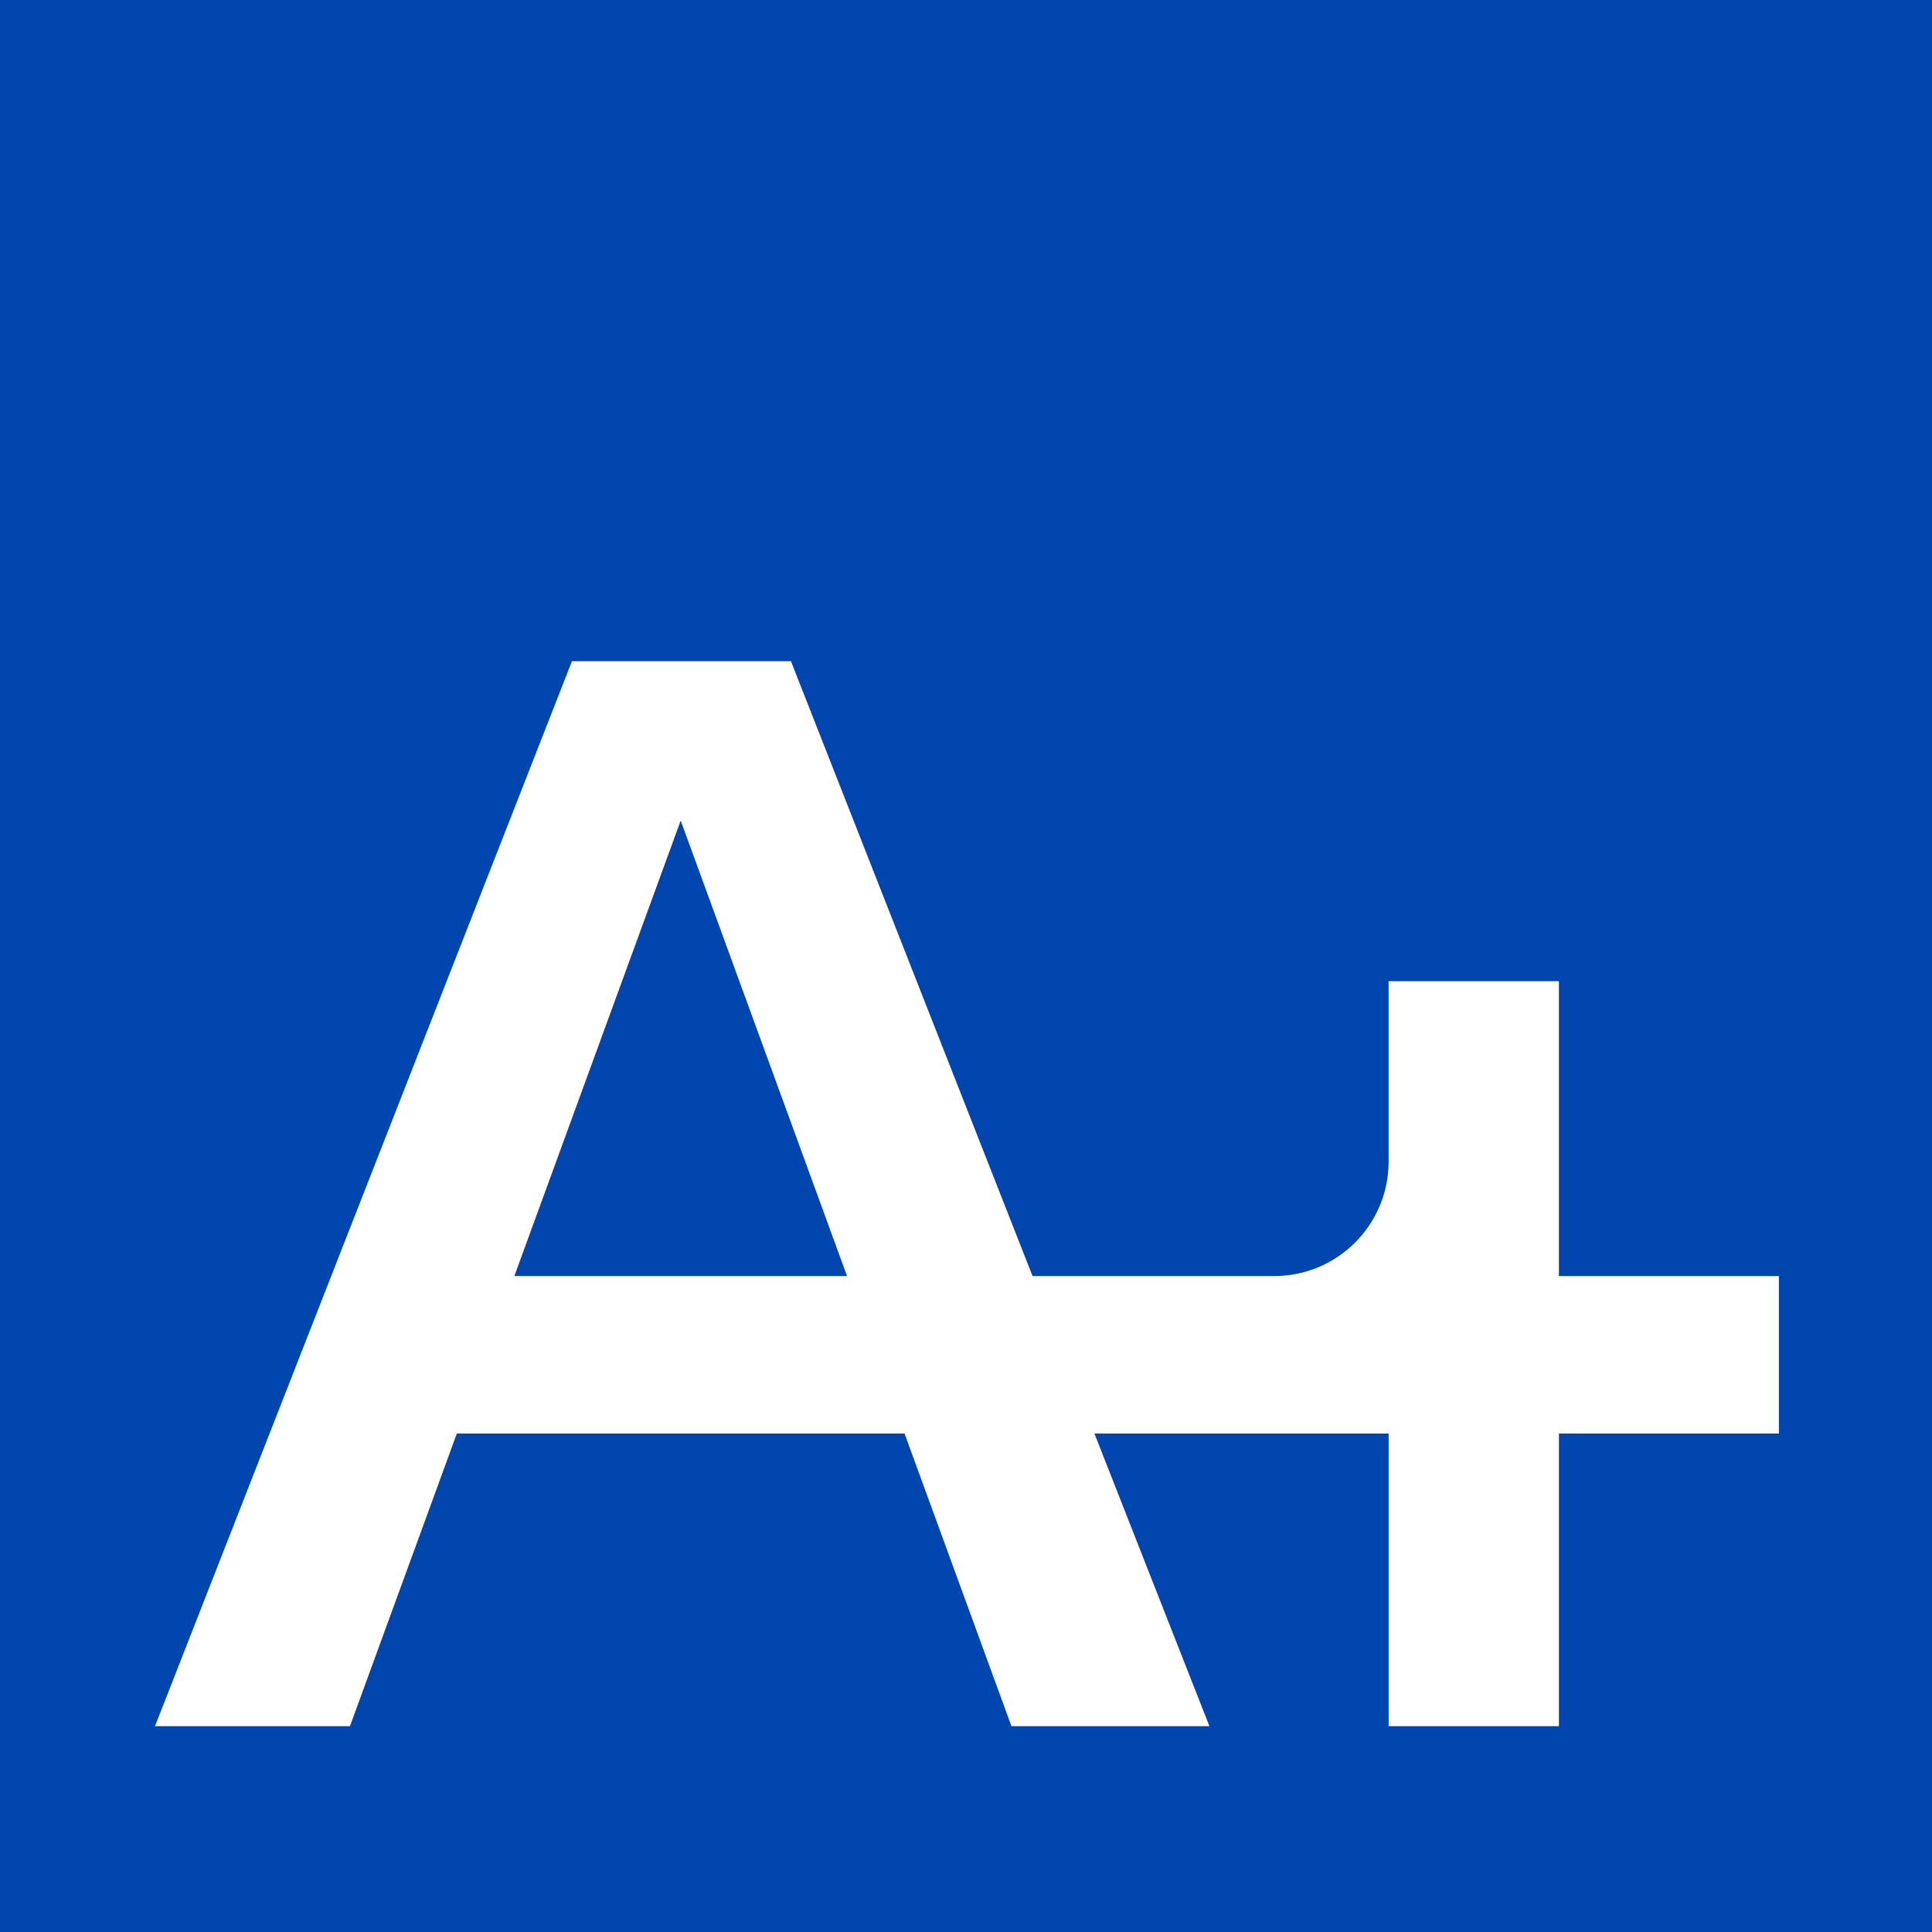 <?xml version="1.0" encoding="UTF-8"?> <svg xmlns="http://www.w3.org/2000/svg" id="Layer_2" viewBox="0 0 512 512"><defs><style> .cls-1 { fill: #fff; } .cls-2 { fill: #0145ae; } </style></defs><g id="Layer_1-2" data-name="Layer_1"><g><rect class="cls-2" width="512" height="512"></rect><g><polygon class="cls-1" points="320.51 457.46 209.61 175.23 151.57 175.23 41.07 457.46 92.74 457.46 180.39 217.46 268.04 457.46 320.51 457.46"></polygon><path class="cls-1" d="M471.41,338.16h-58.29v-78.13h-45.13v47.83c0,16.74-13.57,30.3-30.3,30.3H104.27v41.74h263.73v77.56h45.13v-77.56h58.29v-41.74Z"></path></g></g></g></svg> 
